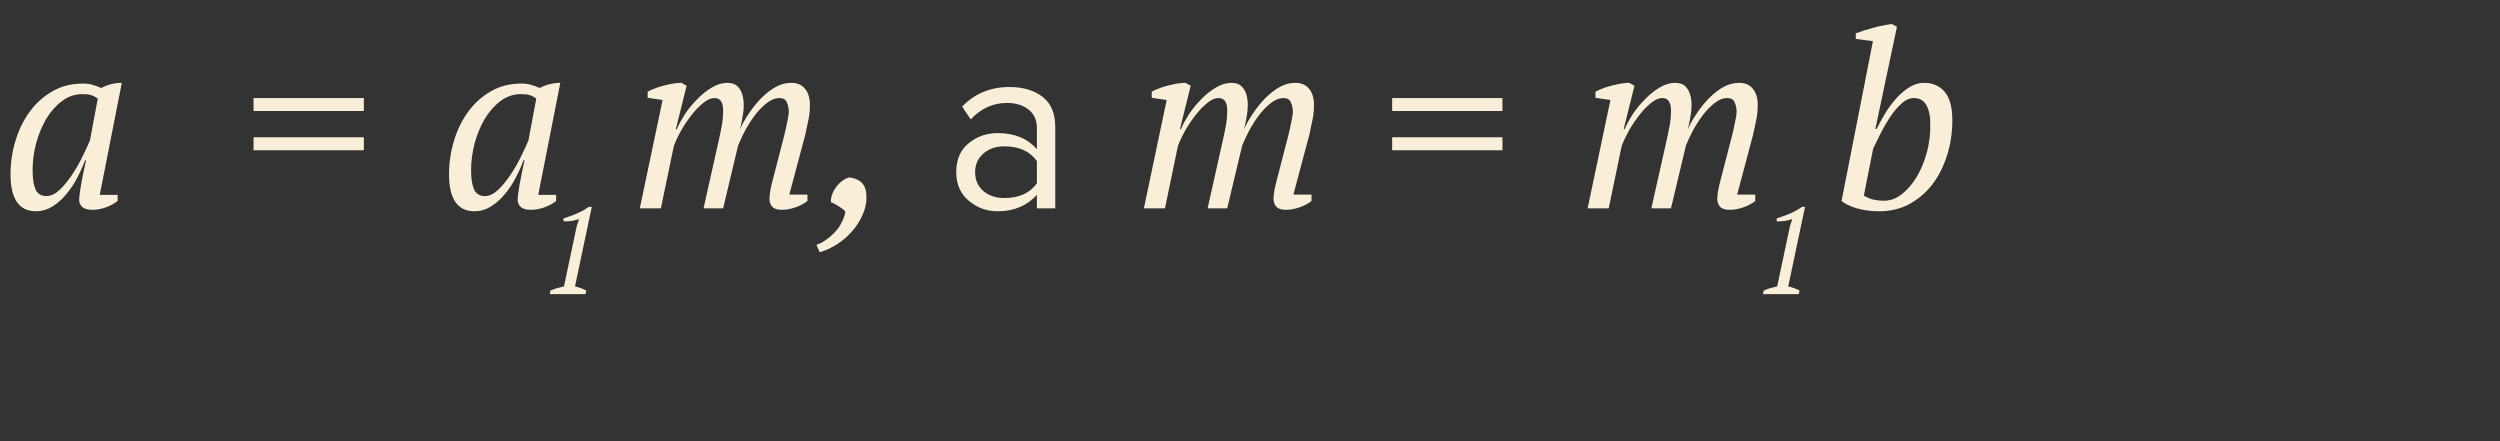 <?xml version="1.0" encoding="UTF-8"?> <svg xmlns="http://www.w3.org/2000/svg" width="204" height="36" viewBox="0 0 204 36" fill="none"><rect x="0" y="0" width="204" height="36" fill="#333333" stroke="none"/> <path d="M3.78 16C4.14 16 4.5 15.833 4.86 15.5C5.22 15.153 5.56 14.74 5.88 14.26C6.2 13.78 6.487 13.28 6.74 12.76C6.993 12.24 7.193 11.807 7.34 11.46L7.98 8.04C7.793 7.907 7.613 7.813 7.44 7.76C7.267 7.707 7.027 7.68 6.72 7.68C6.107 7.68 5.547 7.873 5.04 8.26C4.547 8.633 4.12 9.12 3.76 9.72C3.413 10.32 3.14 10.987 2.94 11.72C2.753 12.453 2.66 13.173 2.66 13.88C2.66 14.56 2.74 15.087 2.9 15.46C3.073 15.82 3.367 16 3.78 16ZM6.94 13.08C6.767 13.56 6.547 14.047 6.28 14.54C6.027 15.033 5.727 15.48 5.38 15.88C5.047 16.28 4.673 16.607 4.26 16.86C3.847 17.113 3.407 17.24 2.94 17.24C1.553 17.24 0.86 16.233 0.86 14.22C0.86 13.287 0.993 12.38 1.26 11.5C1.527 10.607 1.913 9.813 2.42 9.12C2.927 8.427 3.54 7.873 4.26 7.46C4.993 7.033 5.82 6.82 6.74 6.82C7.073 6.82 7.34 6.853 7.54 6.92C7.74 6.973 7.98 7.06 8.26 7.18C8.793 6.9 9.353 6.76 9.94 6.76L8.14 15.9H9.6V16.4C9.333 16.613 9.013 16.787 8.64 16.92C8.267 17.053 7.9 17.12 7.54 17.12C7.153 17.12 6.873 17.04 6.7 16.88C6.54 16.707 6.46 16.527 6.46 16.34C6.46 16.1 6.507 15.707 6.6 15.16C6.693 14.613 6.833 13.92 7.02 13.08H6.94ZM20.69 8H29.69V9.06H20.69V8ZM20.69 11.2H29.69V12.26H20.69V11.2ZM39.561 16C39.921 16 40.281 15.833 40.641 15.5C41.001 15.153 41.341 14.74 41.661 14.26C41.981 13.78 42.268 13.28 42.521 12.76C42.775 12.24 42.975 11.807 43.121 11.46L43.761 8.04C43.575 7.907 43.395 7.813 43.221 7.76C43.048 7.707 42.808 7.68 42.501 7.68C41.888 7.68 41.328 7.873 40.821 8.26C40.328 8.633 39.901 9.12 39.541 9.72C39.195 10.32 38.921 10.987 38.721 11.72C38.535 12.453 38.441 13.173 38.441 13.88C38.441 14.56 38.521 15.087 38.681 15.46C38.855 15.82 39.148 16 39.561 16ZM42.721 13.08C42.548 13.56 42.328 14.047 42.061 14.54C41.808 15.033 41.508 15.48 41.161 15.88C40.828 16.28 40.455 16.607 40.041 16.86C39.628 17.113 39.188 17.24 38.721 17.24C37.335 17.24 36.641 16.233 36.641 14.22C36.641 13.287 36.775 12.38 37.041 11.5C37.308 10.607 37.695 9.813 38.201 9.12C38.708 8.427 39.321 7.873 40.041 7.46C40.775 7.033 41.601 6.82 42.521 6.82C42.855 6.82 43.121 6.853 43.321 6.92C43.521 6.973 43.761 7.06 44.041 7.18C44.575 6.9 45.135 6.76 45.721 6.76L43.921 15.9H45.381V16.4C45.115 16.613 44.795 16.787 44.421 16.92C44.048 17.053 43.681 17.12 43.321 17.12C42.935 17.12 42.655 17.04 42.481 16.88C42.321 16.707 42.241 16.527 42.241 16.34C42.241 16.1 42.288 15.707 42.381 15.16C42.475 14.613 42.615 13.92 42.801 13.08H42.721ZM64.008 11C64.088 10.68 64.161 10.347 64.228 10C64.308 9.653 64.354 9.367 64.368 9.14C64.354 8.793 64.294 8.52 64.188 8.32C64.094 8.107 63.894 8 63.588 8C63.268 8 62.941 8.127 62.608 8.38C62.274 8.633 61.954 8.953 61.648 9.34C61.354 9.727 61.081 10.147 60.828 10.6C60.588 11.053 60.388 11.48 60.228 11.88L59.008 17H57.408L58.668 11.38C58.761 10.967 58.841 10.573 58.908 10.2C58.974 9.813 59.008 9.413 59.008 9C59.008 8.693 58.954 8.453 58.848 8.28C58.741 8.093 58.554 8 58.288 8C58.021 8 57.728 8.127 57.408 8.38C57.088 8.633 56.774 8.953 56.468 9.34C56.161 9.727 55.874 10.147 55.608 10.6C55.354 11.053 55.148 11.487 54.988 11.9L53.928 17H52.208L54.068 8.16L52.848 7.98V7.48C53.288 7.253 53.761 7.08 54.268 6.96C54.788 6.827 55.234 6.76 55.608 6.76L56.028 7L55.148 10.54H55.228C55.388 10.167 55.608 9.76 55.888 9.32C56.181 8.88 56.514 8.473 56.888 8.1C57.261 7.713 57.661 7.393 58.088 7.14C58.514 6.887 58.941 6.76 59.368 6.76C59.528 6.76 59.688 6.787 59.848 6.84C60.008 6.893 60.148 6.993 60.268 7.14C60.388 7.273 60.488 7.46 60.568 7.7C60.648 7.94 60.688 8.247 60.688 8.62C60.688 8.913 60.654 9.227 60.588 9.56C60.534 9.893 60.468 10.22 60.388 10.54C60.588 10.087 60.841 9.64 61.148 9.2C61.454 8.747 61.788 8.34 62.148 7.98C62.508 7.62 62.888 7.327 63.288 7.1C63.701 6.873 64.121 6.76 64.548 6.76C65.054 6.76 65.434 6.92 65.688 7.24C65.954 7.56 66.088 8 66.088 8.56C66.088 8.987 66.048 9.393 65.968 9.78C65.888 10.153 65.801 10.56 65.708 11L64.408 15.88H65.888V16.4C65.621 16.613 65.294 16.787 64.908 16.92C64.521 17.053 64.154 17.12 63.808 17.12C63.421 17.12 63.154 17.033 63.008 16.86C62.861 16.687 62.788 16.48 62.788 16.24C62.788 15.853 62.881 15.32 63.068 14.64L64.008 11ZM66.624 19.98C66.904 19.887 67.177 19.74 67.444 19.54C67.71 19.353 67.95 19.14 68.164 18.9C68.39 18.66 68.57 18.393 68.704 18.1C68.85 17.82 68.944 17.54 68.984 17.26C68.85 17.113 68.664 16.967 68.424 16.82C68.197 16.673 67.99 16.567 67.804 16.5C67.79 16.247 67.837 16 67.944 15.76C68.05 15.52 68.184 15.307 68.344 15.12C68.504 14.933 68.67 14.787 68.844 14.68C69.03 14.56 69.197 14.493 69.344 14.48C69.797 14.547 70.137 14.707 70.364 14.96C70.59 15.213 70.704 15.593 70.704 16.1C70.704 16.607 70.59 17.1 70.364 17.58C70.15 18.06 69.864 18.5 69.504 18.9C69.157 19.3 68.75 19.647 68.284 19.94C67.83 20.233 67.364 20.447 66.884 20.58L66.624 19.98ZM86.11 17H84.61V15.9C83.797 16.793 82.73 17.24 81.41 17.24C80.517 17.24 79.73 16.953 79.05 16.38C78.37 15.807 78.03 15.027 78.03 14.04C78.03 13.027 78.364 12.247 79.03 11.7C79.71 11.14 80.504 10.86 81.41 10.86C82.784 10.86 83.85 11.3 84.61 12.18V10.44C84.61 9.8 84.384 9.3 83.93 8.94C83.477 8.58 82.89 8.4 82.17 8.4C81.037 8.4 80.05 8.847 79.21 9.74L78.51 8.7C79.537 7.633 80.824 7.1 82.37 7.1C83.477 7.1 84.377 7.367 85.07 7.9C85.764 8.433 86.11 9.253 86.11 10.36V17ZM81.95 16.16C83.15 16.16 84.037 15.76 84.61 14.96V13.14C84.037 12.34 83.15 11.94 81.95 11.94C81.257 11.94 80.684 12.14 80.23 12.54C79.79 12.927 79.57 13.433 79.57 14.06C79.57 14.673 79.79 15.18 80.23 15.58C80.684 15.967 81.257 16.16 81.95 16.16ZM105.14 11C105.22 10.68 105.294 10.347 105.36 10C105.44 9.653 105.487 9.367 105.5 9.14C105.487 8.793 105.427 8.52 105.32 8.32C105.227 8.107 105.027 8 104.72 8C104.4 8 104.074 8.127 103.74 8.38C103.407 8.633 103.087 8.953 102.78 9.34C102.487 9.727 102.214 10.147 101.96 10.6C101.72 11.053 101.52 11.48 101.36 11.88L100.14 17H98.54L99.8 11.38C99.894 10.967 99.974 10.573 100.04 10.2C100.107 9.813 100.14 9.413 100.14 9C100.14 8.693 100.087 8.453 99.981 8.28C99.874 8.093 99.687 8 99.421 8C99.154 8 98.861 8.127 98.54 8.38C98.221 8.633 97.907 8.953 97.6 9.34C97.294 9.727 97.007 10.147 96.74 10.6C96.487 11.053 96.281 11.487 96.121 11.9L95.061 17H93.341L95.201 8.16L93.981 7.98V7.48C94.421 7.253 94.894 7.08 95.4 6.96C95.921 6.827 96.367 6.76 96.74 6.76L97.16 7L96.281 10.54H96.361C96.52 10.167 96.74 9.76 97.02 9.32C97.314 8.88 97.647 8.473 98.02 8.1C98.394 7.713 98.794 7.393 99.221 7.14C99.647 6.887 100.074 6.76 100.5 6.76C100.66 6.76 100.82 6.787 100.98 6.84C101.14 6.893 101.28 6.993 101.4 7.14C101.52 7.273 101.62 7.46 101.7 7.7C101.78 7.94 101.82 8.247 101.82 8.62C101.82 8.913 101.787 9.227 101.72 9.56C101.667 9.893 101.6 10.22 101.52 10.54C101.72 10.087 101.974 9.64 102.28 9.2C102.587 8.747 102.92 8.34 103.28 7.98C103.64 7.62 104.02 7.327 104.42 7.1C104.834 6.873 105.254 6.76 105.68 6.76C106.187 6.76 106.567 6.92 106.82 7.24C107.087 7.56 107.22 8 107.22 8.56C107.22 8.987 107.18 9.393 107.1 9.78C107.02 10.153 106.934 10.56 106.84 11L105.54 15.88H107.02V16.4C106.754 16.613 106.427 16.787 106.04 16.92C105.654 17.053 105.287 17.12 104.94 17.12C104.554 17.12 104.287 17.033 104.14 16.86C103.994 16.687 103.92 16.48 103.92 16.24C103.92 15.853 104.014 15.32 104.2 14.64L105.14 11ZM113.6 8H122.6V9.06H113.6V8ZM113.6 11.2H122.6V12.26H113.6V11.2ZM141.351 11C141.431 10.68 141.505 10.347 141.571 10C141.651 9.653 141.698 9.367 141.711 9.14C141.698 8.793 141.638 8.52 141.531 8.32C141.438 8.107 141.238 8 140.931 8C140.611 8 140.285 8.127 139.951 8.38C139.618 8.633 139.298 8.953 138.991 9.34C138.698 9.727 138.425 10.147 138.171 10.6C137.931 11.053 137.731 11.48 137.571 11.88L136.351 17H134.751L136.011 11.38C136.105 10.967 136.185 10.573 136.251 10.2C136.318 9.813 136.351 9.413 136.351 9C136.351 8.693 136.298 8.453 136.191 8.28C136.085 8.093 135.898 8 135.631 8C135.365 8 135.071 8.127 134.751 8.38C134.431 8.633 134.118 8.953 133.811 9.34C133.505 9.727 133.218 10.147 132.951 10.6C132.698 11.053 132.491 11.487 132.331 11.9L131.271 17H129.551L131.411 8.16L130.191 7.98V7.48C130.631 7.253 131.105 7.08 131.611 6.96C132.131 6.827 132.578 6.76 132.951 6.76L133.371 7L132.491 10.54H132.571C132.731 10.167 132.951 9.76 133.231 9.32C133.525 8.88 133.858 8.473 134.231 8.1C134.605 7.713 135.005 7.393 135.431 7.14C135.858 6.887 136.285 6.76 136.711 6.76C136.871 6.76 137.031 6.787 137.191 6.84C137.351 6.893 137.491 6.993 137.611 7.14C137.731 7.273 137.831 7.46 137.911 7.7C137.991 7.94 138.031 8.247 138.031 8.62C138.031 8.913 137.998 9.227 137.931 9.56C137.878 9.893 137.811 10.22 137.731 10.54C137.931 10.087 138.185 9.64 138.491 9.2C138.798 8.747 139.131 8.34 139.491 7.98C139.851 7.62 140.231 7.327 140.631 7.1C141.045 6.873 141.465 6.76 141.891 6.76C142.398 6.76 142.778 6.92 143.031 7.24C143.298 7.56 143.431 8 143.431 8.56C143.431 8.987 143.391 9.393 143.311 9.78C143.231 10.153 143.145 10.56 143.051 11L141.751 15.88H143.231V16.4C142.965 16.613 142.638 16.787 142.251 16.92C141.865 17.053 141.498 17.12 141.151 17.12C140.765 17.12 140.498 17.033 140.351 16.86C140.205 16.687 140.131 16.48 140.131 16.24C140.131 15.853 140.225 15.32 140.411 14.64L141.351 11ZM152.831 3.36L151.431 3.18V2.72C151.644 2.64 151.877 2.56 152.131 2.48C152.384 2.4 152.637 2.327 152.891 2.26C153.157 2.18 153.417 2.12 153.671 2.08C153.924 2.027 154.157 1.987 154.371 1.96L154.791 2.18L153.031 10.52H153.131C153.371 10.04 153.631 9.573 153.911 9.12C154.204 8.667 154.511 8.267 154.831 7.92C155.164 7.573 155.511 7.293 155.871 7.08C156.231 6.867 156.611 6.76 157.011 6.76C157.717 6.76 158.277 7.007 158.691 7.5C159.104 7.993 159.311 8.76 159.311 9.8C159.311 10.827 159.164 11.793 158.871 12.7C158.591 13.593 158.191 14.38 157.671 15.06C157.151 15.727 156.524 16.26 155.791 16.66C155.057 17.047 154.244 17.24 153.351 17.24C152.697 17.24 152.084 17.16 151.511 17C150.951 16.827 150.537 16.627 150.271 16.4L152.831 3.36ZM156.171 8C155.824 8 155.484 8.153 155.151 8.46C154.817 8.767 154.504 9.14 154.211 9.58C153.931 10.007 153.671 10.46 153.431 10.94C153.204 11.407 153.011 11.8 152.851 12.12L152.091 15.96C152.291 16.093 152.537 16.2 152.831 16.28C153.137 16.347 153.437 16.38 153.731 16.38C154.251 16.38 154.737 16.2 155.191 15.84C155.657 15.48 156.064 15.007 156.411 14.42C156.757 13.833 157.031 13.173 157.231 12.44C157.431 11.693 157.524 10.94 157.511 10.18C157.524 9.54 157.424 9.02 157.211 8.62C156.997 8.207 156.651 8 156.171 8Z" fill="#F9EFD9"></path> <path d="M47.78 24H44.86L44.92 23.71C45.1 23.63 45.28 23.563 45.46 23.51C45.647 23.457 45.833 23.41 46.02 23.37L47.06 18.46L47.25 17.87C47.057 17.943 46.85 17.997 46.63 18.03C46.41 18.057 46.193 18.067 45.98 18.06V17.82C46.307 17.72 46.65 17.597 47.01 17.45C47.37 17.303 47.713 17.113 48.04 16.88H48.29L46.92 23.37C47.247 23.443 47.553 23.557 47.84 23.71L47.78 24Z" fill="#F9EFD9"></path> <path d="M146.78 24H143.86L143.92 23.71C144.1 23.63 144.28 23.563 144.46 23.51C144.647 23.457 144.833 23.41 145.02 23.37L146.06 18.46L146.25 17.87C146.057 17.943 145.85 17.997 145.63 18.03C145.41 18.057 145.193 18.067 144.98 18.06V17.82C145.307 17.72 145.65 17.597 146.01 17.45C146.37 17.303 146.713 17.113 147.04 16.88H147.29L145.92 23.37C146.247 23.443 146.553 23.557 146.84 23.71L146.78 24Z" fill="#F9EFD9"></path> </svg> 